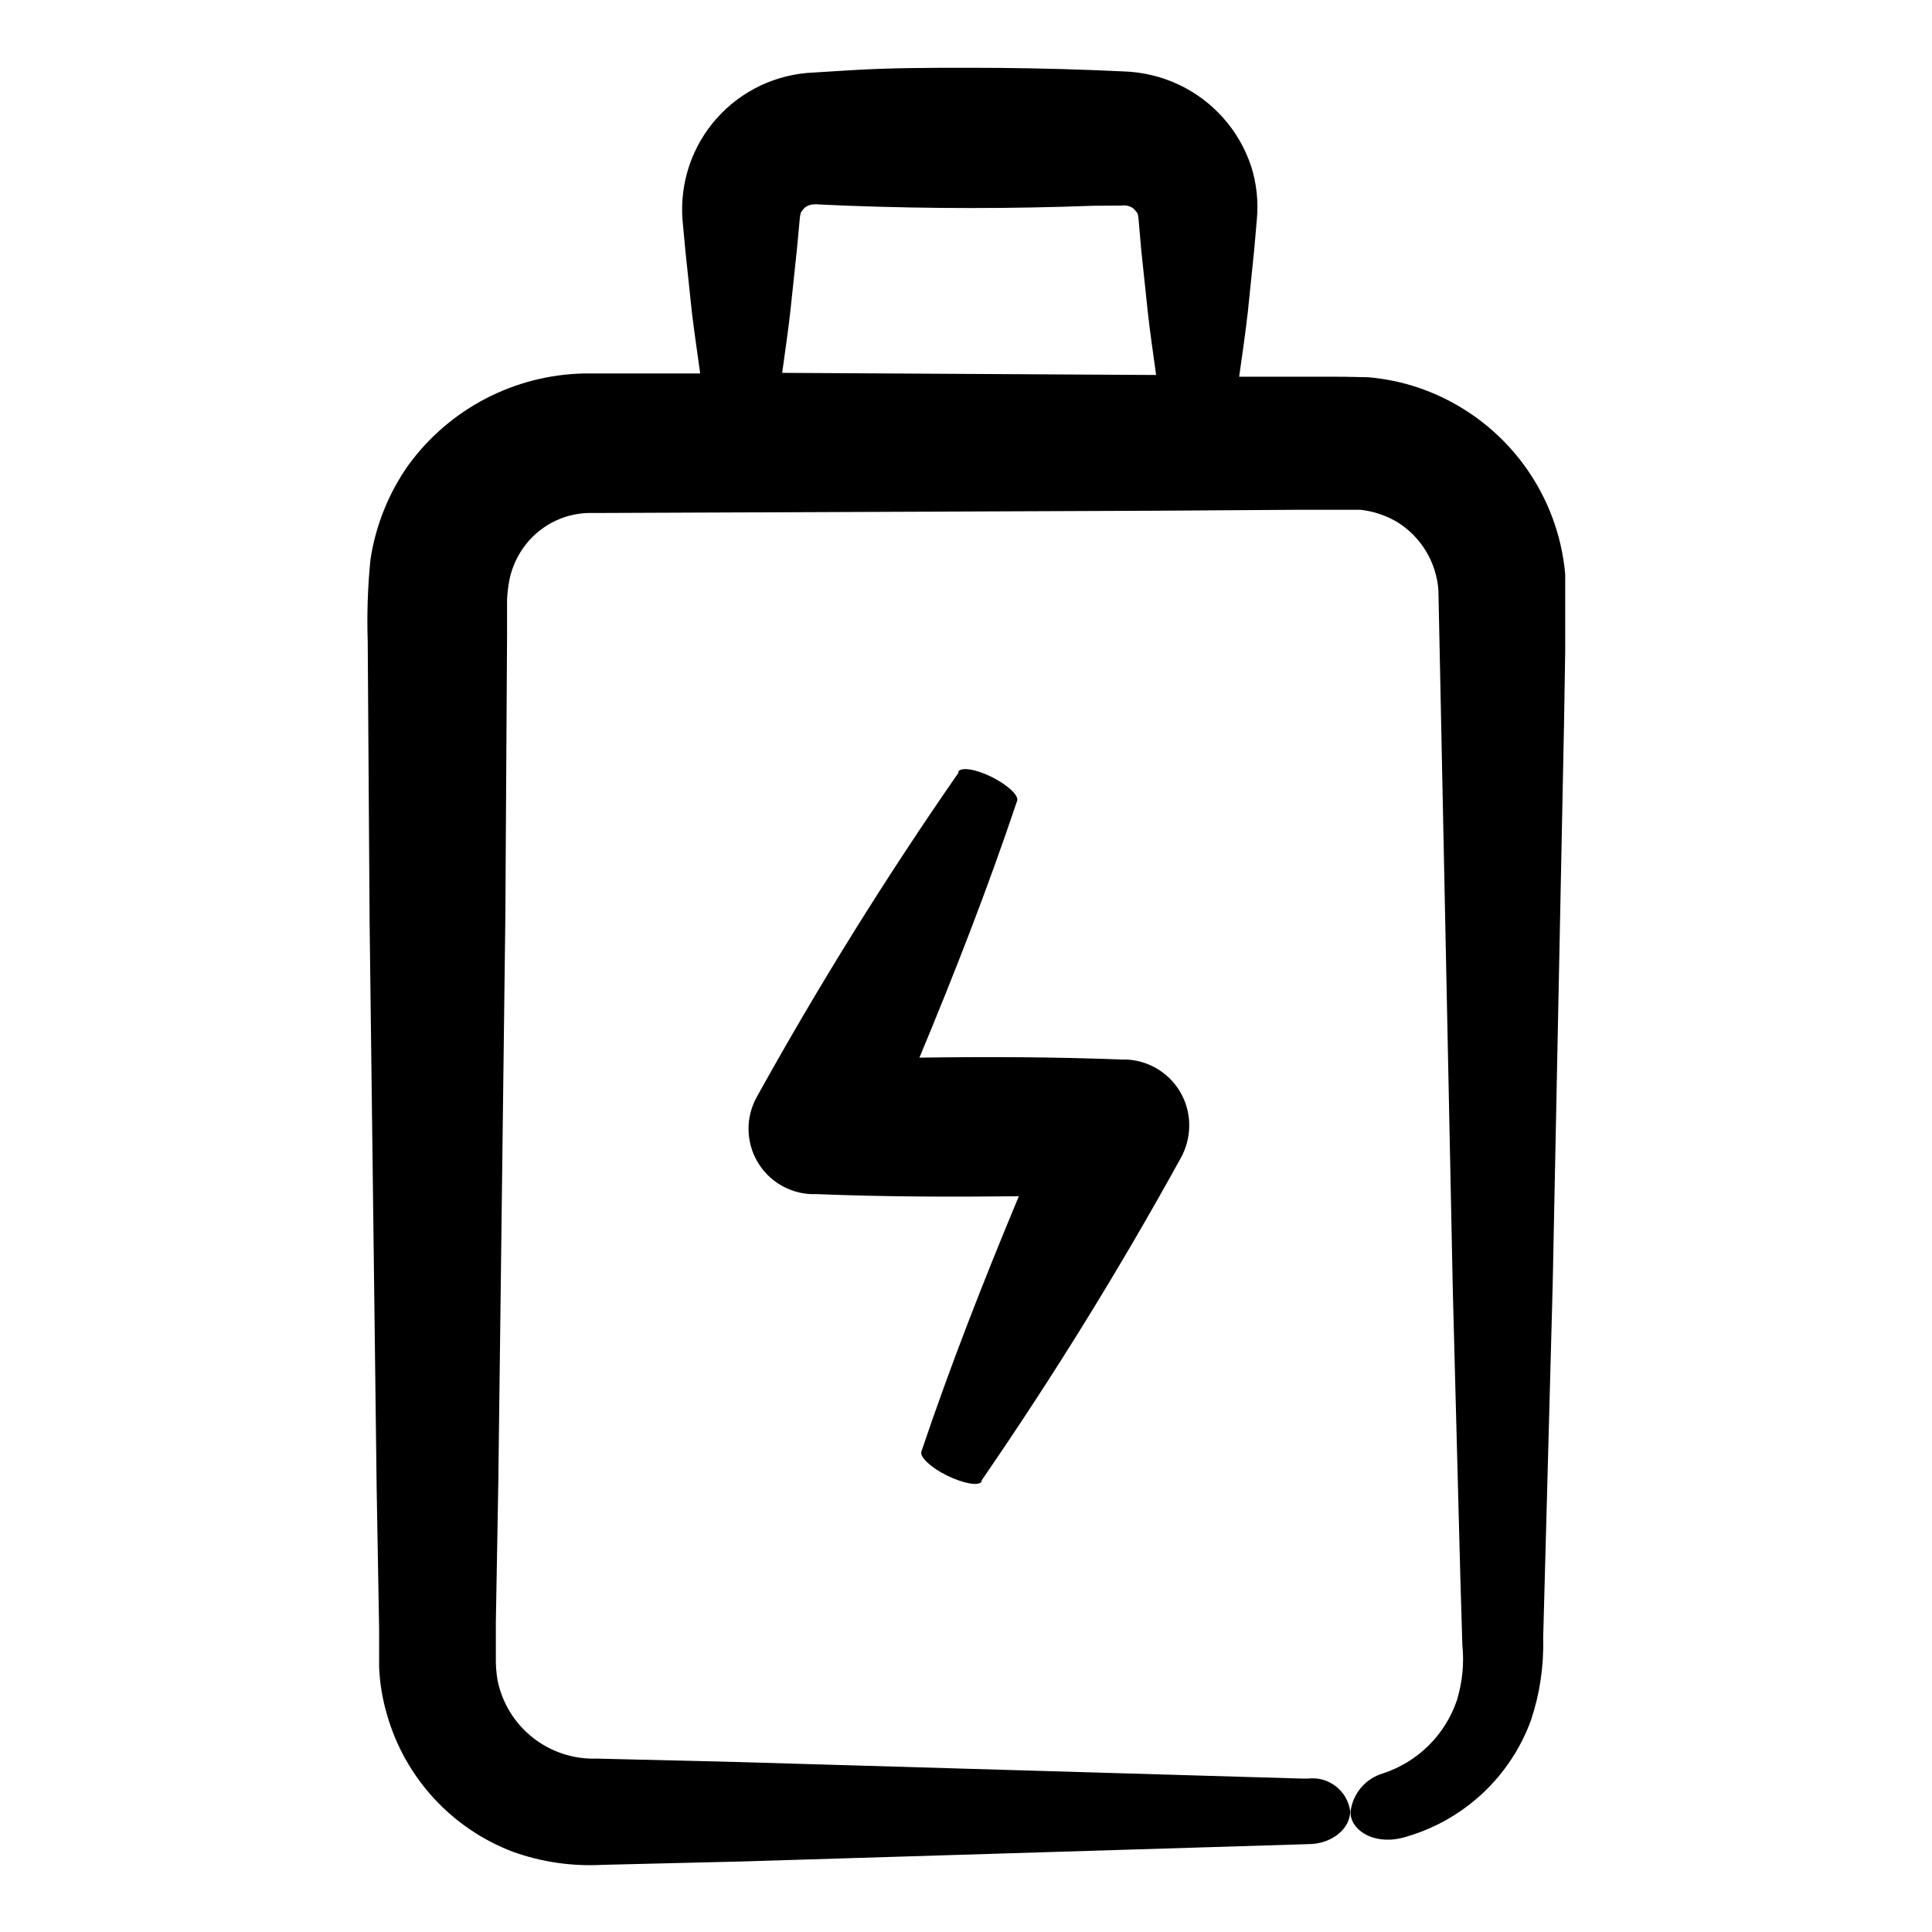 <?xml version="1.0" encoding="UTF-8"?>
<!-- Uploaded to: ICON Repo, www.iconrepo.com, Generator: ICON Repo Mixer Tools -->
<svg fill="#000000" width="800px" height="800px" version="1.1" viewBox="144 144 512 512" xmlns="http://www.w3.org/2000/svg">
 <g>
  <path d="m252.23 267.25c-5.281 7.492-8.734 16.121-10.074 25.188-0.711 7.164-0.945 14.371-0.707 21.566l0.504 74.766 1.863 149.53 0.656 37.434v10.078c0.176 4.301 0.887 8.566 2.117 12.695 4.781 16.641 17.117 30.062 33.301 36.223 7.566 2.719 15.598 3.902 23.629 3.477l37.383-0.906 149.78-4.586c6.195 0 11.133-4.031 11.133-8.715h0.004c-0.734-5.438-5.684-9.289-11.137-8.664h-1.762l-149.38-4.383-37.383-0.906v-0.004c-6.133 0.219-12.145-1.75-16.961-5.551-4.816-3.801-8.125-9.191-9.34-15.203-0.336-1.965-0.488-3.953-0.453-5.945v-9.371l0.656-37.383 1.863-149.58 0.453-74.816v-9.32c0.094-1.895 0.328-3.781 0.707-5.641 0.746-3.269 2.207-6.332 4.281-8.969 4.293-5.469 10.938-8.559 17.883-8.312l149.13-0.605 37.586-0.25h13.906 2.621-0.004c3.574 0.375 7.016 1.547 10.078 3.426 6.144 3.945 10.078 10.551 10.629 17.832l0.754 36.426 3.074 149.58 1.965 74.867 0.555 18.691c0.504 4.949 0.008 9.953-1.461 14.711-3.129 9.168-10.387 16.336-19.598 19.344-4.602 1.363-7.961 5.316-8.566 10.078-0.25 4.637 5.691 8.867 13.402 7.055 0.684-0.141 1.355-0.324 2.016-0.555 15.016-4.574 27.016-15.938 32.395-30.684 2.336-6.992 3.426-14.344 3.227-21.715l2.519-93.457 3.023-149.53 0.301-18.742v-9.32-10.934 0.004c-1.602-18.02-11.586-34.238-26.957-43.781-7.609-4.762-16.242-7.644-25.188-8.414-5.293-0.152-7.859-0.152-10.934-0.152h-23.328c0.805-5.742 1.664-11.539 2.316-17.332l1.664-16.223 0.707-8.113v0.004c0.449-4.754-0.066-9.555-1.512-14.105-3.176-9.555-10.133-17.387-19.246-21.664-4.613-2.152-9.621-3.336-14.711-3.477l-8.211-0.352c-10.781-0.402-21.598-0.605-32.445-0.605-10.832 0-21.613 0-32.445 0.707l-8.816 0.551c-9.867 0.371-19.152 4.742-25.723 12.109-6.57 7.367-9.852 17.094-9.094 26.938l0.754 8.113 1.715 16.273c0.656 5.441 1.461 10.883 2.215 16.324h-30.73v-0.004c-18.477 0.363-35.719 9.348-46.602 24.285zm101.27-41.211 1.715-16.223 0.754-8.113c0.25-2.016 0.555-1.562 0.906-2.266 0.719-0.805 1.746-1.262 2.824-1.262 0.383-0.07 0.773-0.07 1.156 0l8.012 0.352c10.848 0.402 21.68 0.605 32.496 0.605s21.629-0.203 32.445-0.605l7.457-0.047c0.363-0.078 0.742-0.078 1.105 0 0.961 0.07 1.852 0.523 2.469 1.258 0.402 0.805 0.656 0 0.906 2.519l0.707 8.113 1.715 16.223c0.605 5.594 1.461 11.184 2.215 16.777h-1.512l-97.586-0.559c0.754-5.59 1.609-11.184 2.215-16.777z"/>
  <path d="m442.62 424.79h-1.41c-17.836-0.707-35.719-0.754-53.555-0.504 9.32-22.371 18.137-44.941 25.895-68.066 0.504-1.359-2.418-4.133-6.602-6.246-4.18-2.117-8.16-2.769-8.969-1.512v0.352l0.004 0.004c-19.234 27.699-37.059 56.352-53.406 85.848-2.957 5.281-2.949 11.723 0.027 16.992 2.977 5.269 8.484 8.609 14.535 8.805h1.461c17.785 0.707 35.621 0.754 53.402 0.555-9.27 22.219-18.086 44.688-25.844 67.711-0.402 1.41 2.57 4.231 6.801 6.297 4.231 2.066 8.262 2.871 9.168 1.664v-0.352c19.145-27.809 36.777-56.359 52.898-85.648h0.004c1.273-2.379 1.996-5.016 2.113-7.711 0.207-4.598-1.414-9.094-4.512-12.5-3.098-3.406-7.414-5.453-12.012-5.688z"/>
 </g>
</svg>